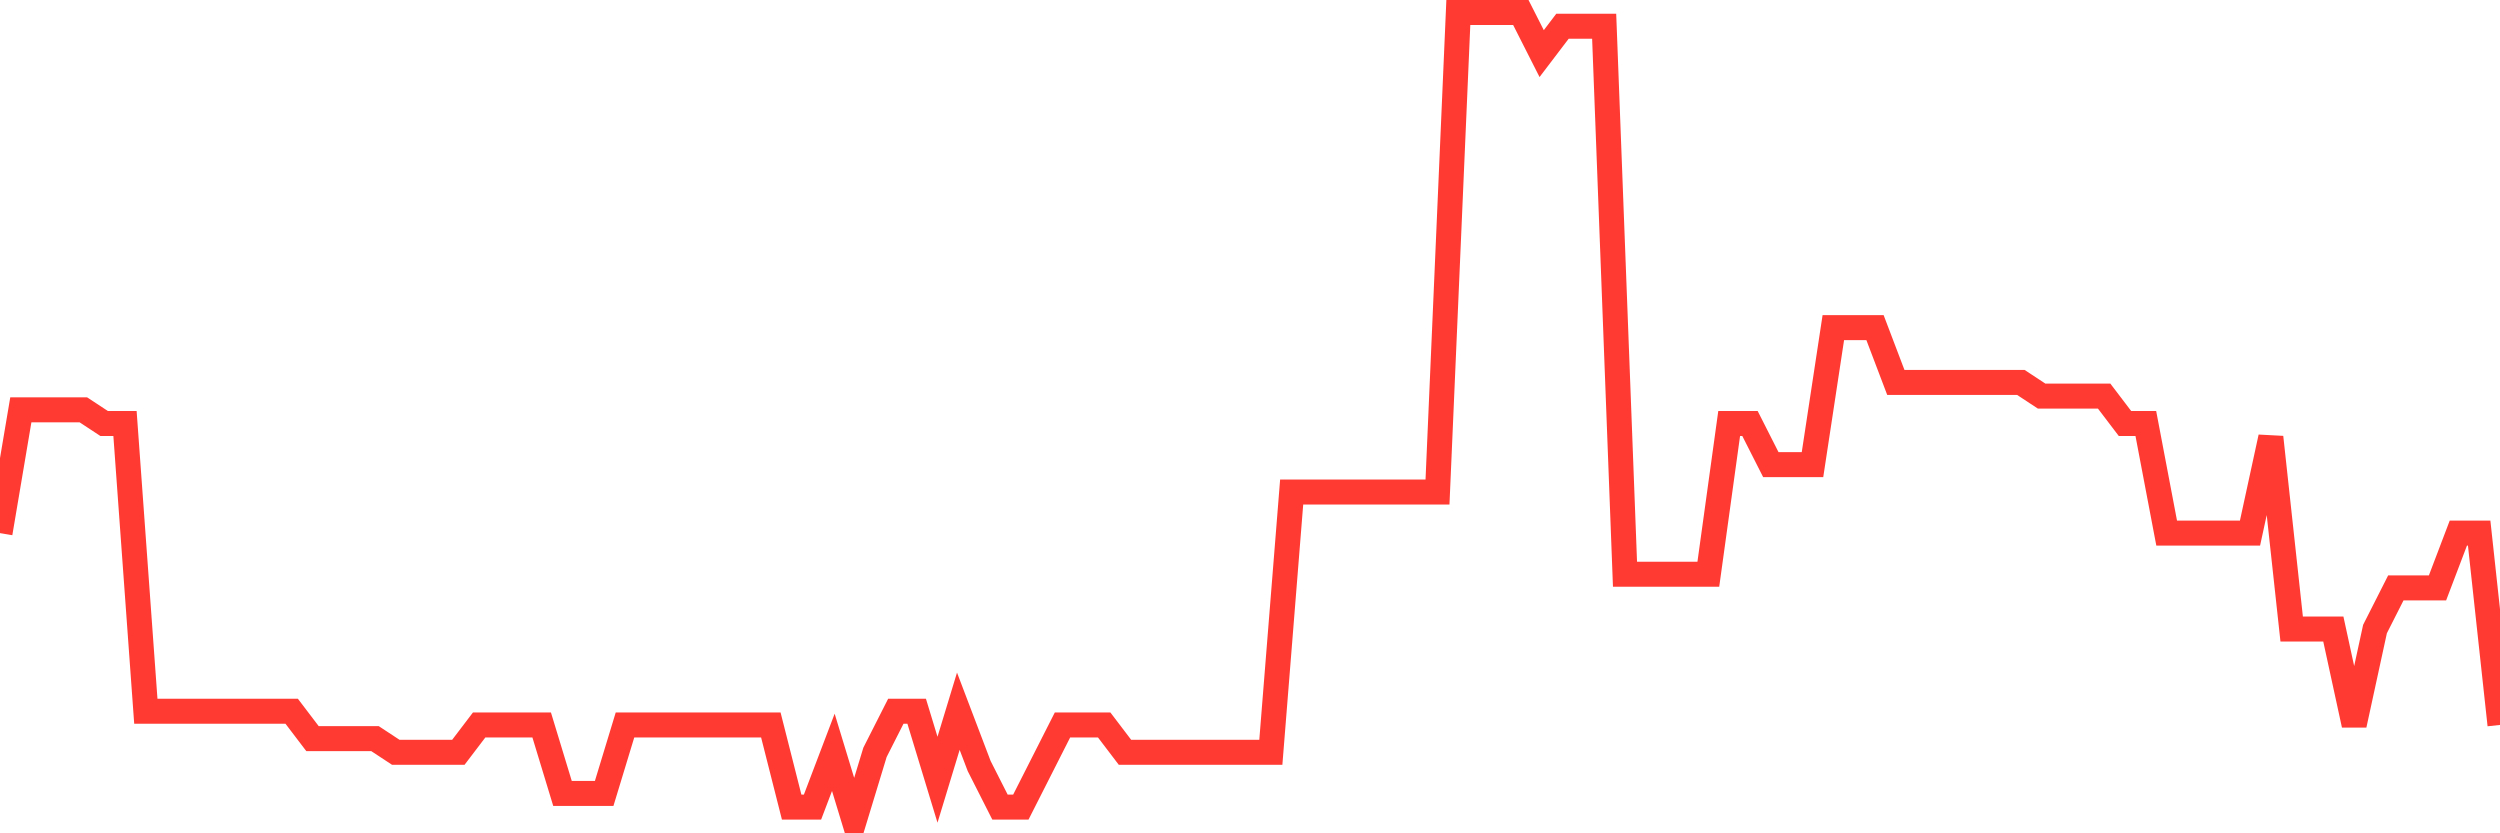 <svg
  xmlns="http://www.w3.org/2000/svg"
  xmlns:xlink="http://www.w3.org/1999/xlink"
  width="120"
  height="40"
  viewBox="0 0 120 40"
  preserveAspectRatio="none"
>
  <polyline
    points="0,25.59 1,19.671 2,19.671 3,19.671 4,19.671 5,20.329 6,20.329 7,34.139 8,34.139 9,34.139 10,34.139 11,34.139 12,34.139 13,34.139 14,34.139 15,35.454 16,35.454 17,35.454 18,35.454 19,36.112 20,36.112 21,36.112 22,36.112 23,34.797 24,34.797 25,34.797 26,34.797 27,38.085 28,38.085 29,38.085 30,34.797 31,34.797 32,34.797 33,34.797 34,34.797 35,34.797 36,34.797 37,34.797 38,38.742 39,38.742 40,36.112 41,39.4 42,36.112 43,34.139 44,34.139 45,37.427 46,34.139 47,36.769 48,38.742 49,38.742 50,36.769 51,34.797 52,34.797 53,34.797 54,36.112 55,36.112 56,36.112 57,36.112 58,36.112 59,36.112 60,36.112 61,36.112 62,23.617 63,23.617 64,23.617 65,23.617 66,23.617 67,23.617 68,23.617 69,23.617 70,0.6 71,0.6 72,0.6 73,0.6 74,2.573 75,1.258 76,1.258 77,1.258 78,27.563 79,27.563 80,27.563 81,27.563 82,27.563 83,20.329 84,20.329 85,22.302 86,22.302 87,22.302 88,15.725 89,15.725 90,15.725 91,18.356 92,18.356 93,18.356 94,18.356 95,18.356 96,18.356 97,18.356 98,19.014 99,19.014 100,19.014 101,19.014 102,20.329 103,20.329 104,25.59 105,25.59 106,25.59 107,25.59 108,25.59 109,20.986 110,30.193 111,30.193 112,30.193 113,34.797 114,30.193 115,28.22 116,28.22 117,28.22 118,25.59 119,25.59 120,34.797"
    fill="none"
    stroke="#ff3a33"
    stroke-width="1.2"
  >
  </polyline>
</svg>
